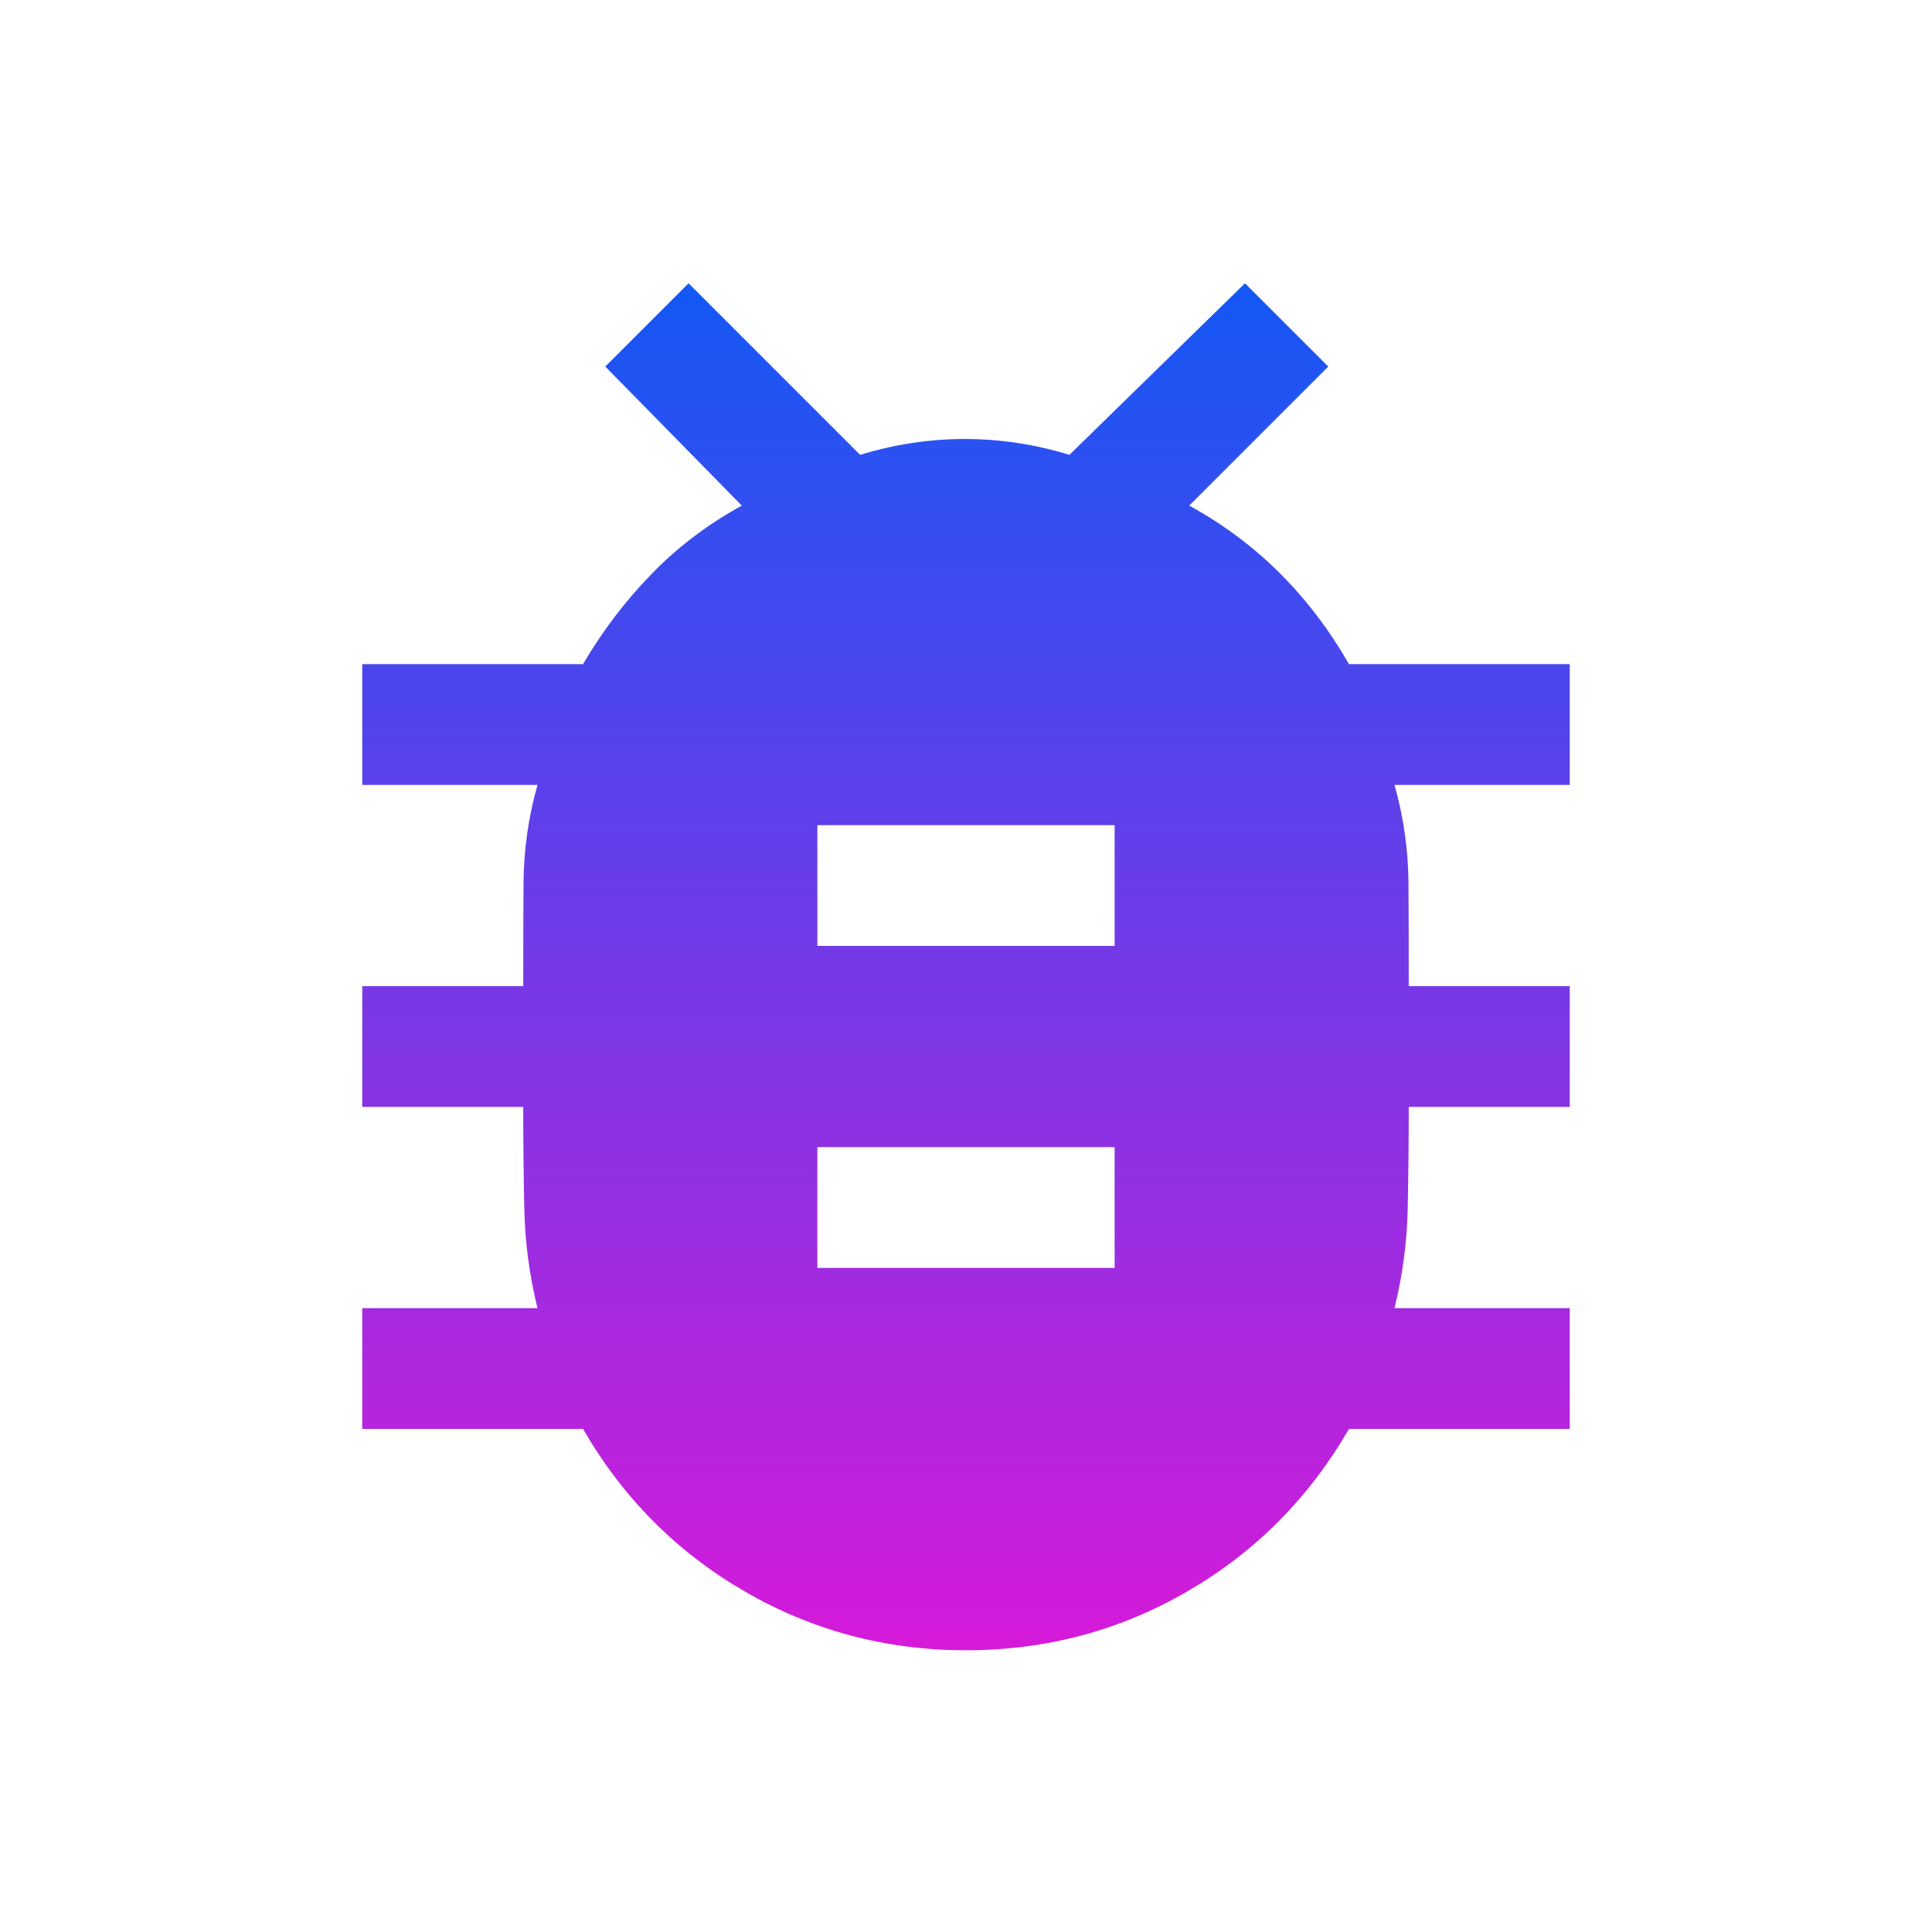 <svg width="30" height="30" viewBox="0 0 30 30" fill="none" xmlns="http://www.w3.org/2000/svg">
<mask id="mask0_310_367" style="mask-type:alpha" maskUnits="userSpaceOnUse" x="0" y="0" width="30" height="30">
<rect width="30" height="30" fill="#D9D9D9"/>
</mask>
<g mask="url(#mask0_310_367)">
<path d="M15 25.625C13.758 25.625 12.611 25.32 11.559 24.709C10.507 24.099 9.671 23.258 9.053 22.188H5.625V20.313H8.346C8.22 19.8 8.151 19.281 8.141 18.756C8.13 18.231 8.125 17.708 8.125 17.188H5.625V15.313H8.125C8.125 14.784 8.126 14.257 8.129 13.732C8.131 13.207 8.204 12.692 8.346 12.188H5.625V10.313H9.053C9.353 9.801 9.707 9.335 10.115 8.915C10.524 8.494 10.992 8.14 11.519 7.851L9.399 5.692L10.692 4.399L13.356 7.063C13.891 6.899 14.433 6.817 14.981 6.817C15.529 6.817 16.07 6.899 16.606 7.063L19.332 4.399L20.625 5.692L18.466 7.851C18.994 8.14 19.464 8.491 19.877 8.905C20.291 9.319 20.647 9.789 20.947 10.313H24.375V12.188H21.654C21.796 12.692 21.869 13.207 21.871 13.732C21.874 14.257 21.875 14.784 21.875 15.313H24.375V17.188H21.875C21.875 17.708 21.87 18.231 21.859 18.756C21.849 19.281 21.78 19.8 21.654 20.313H24.375V22.188H20.947C20.328 23.258 19.493 24.099 18.441 24.709C17.389 25.32 16.242 25.625 15 25.625ZM12.692 19.688H17.308V17.813H12.692V19.688ZM12.692 14.688H17.308V12.813H12.692V14.688Z" fill="url(#paint0_linear_310_367)"/>
</g>
<defs>
<linearGradient id="paint0_linear_310_367" x1="15" y1="4.399" x2="15" y2="25.625" gradientUnits="userSpaceOnUse">
<stop stop-color="#1358F5"/>
<stop offset="1" stop-color="#D61AD9"/>
</linearGradient>
</defs>
</svg>

